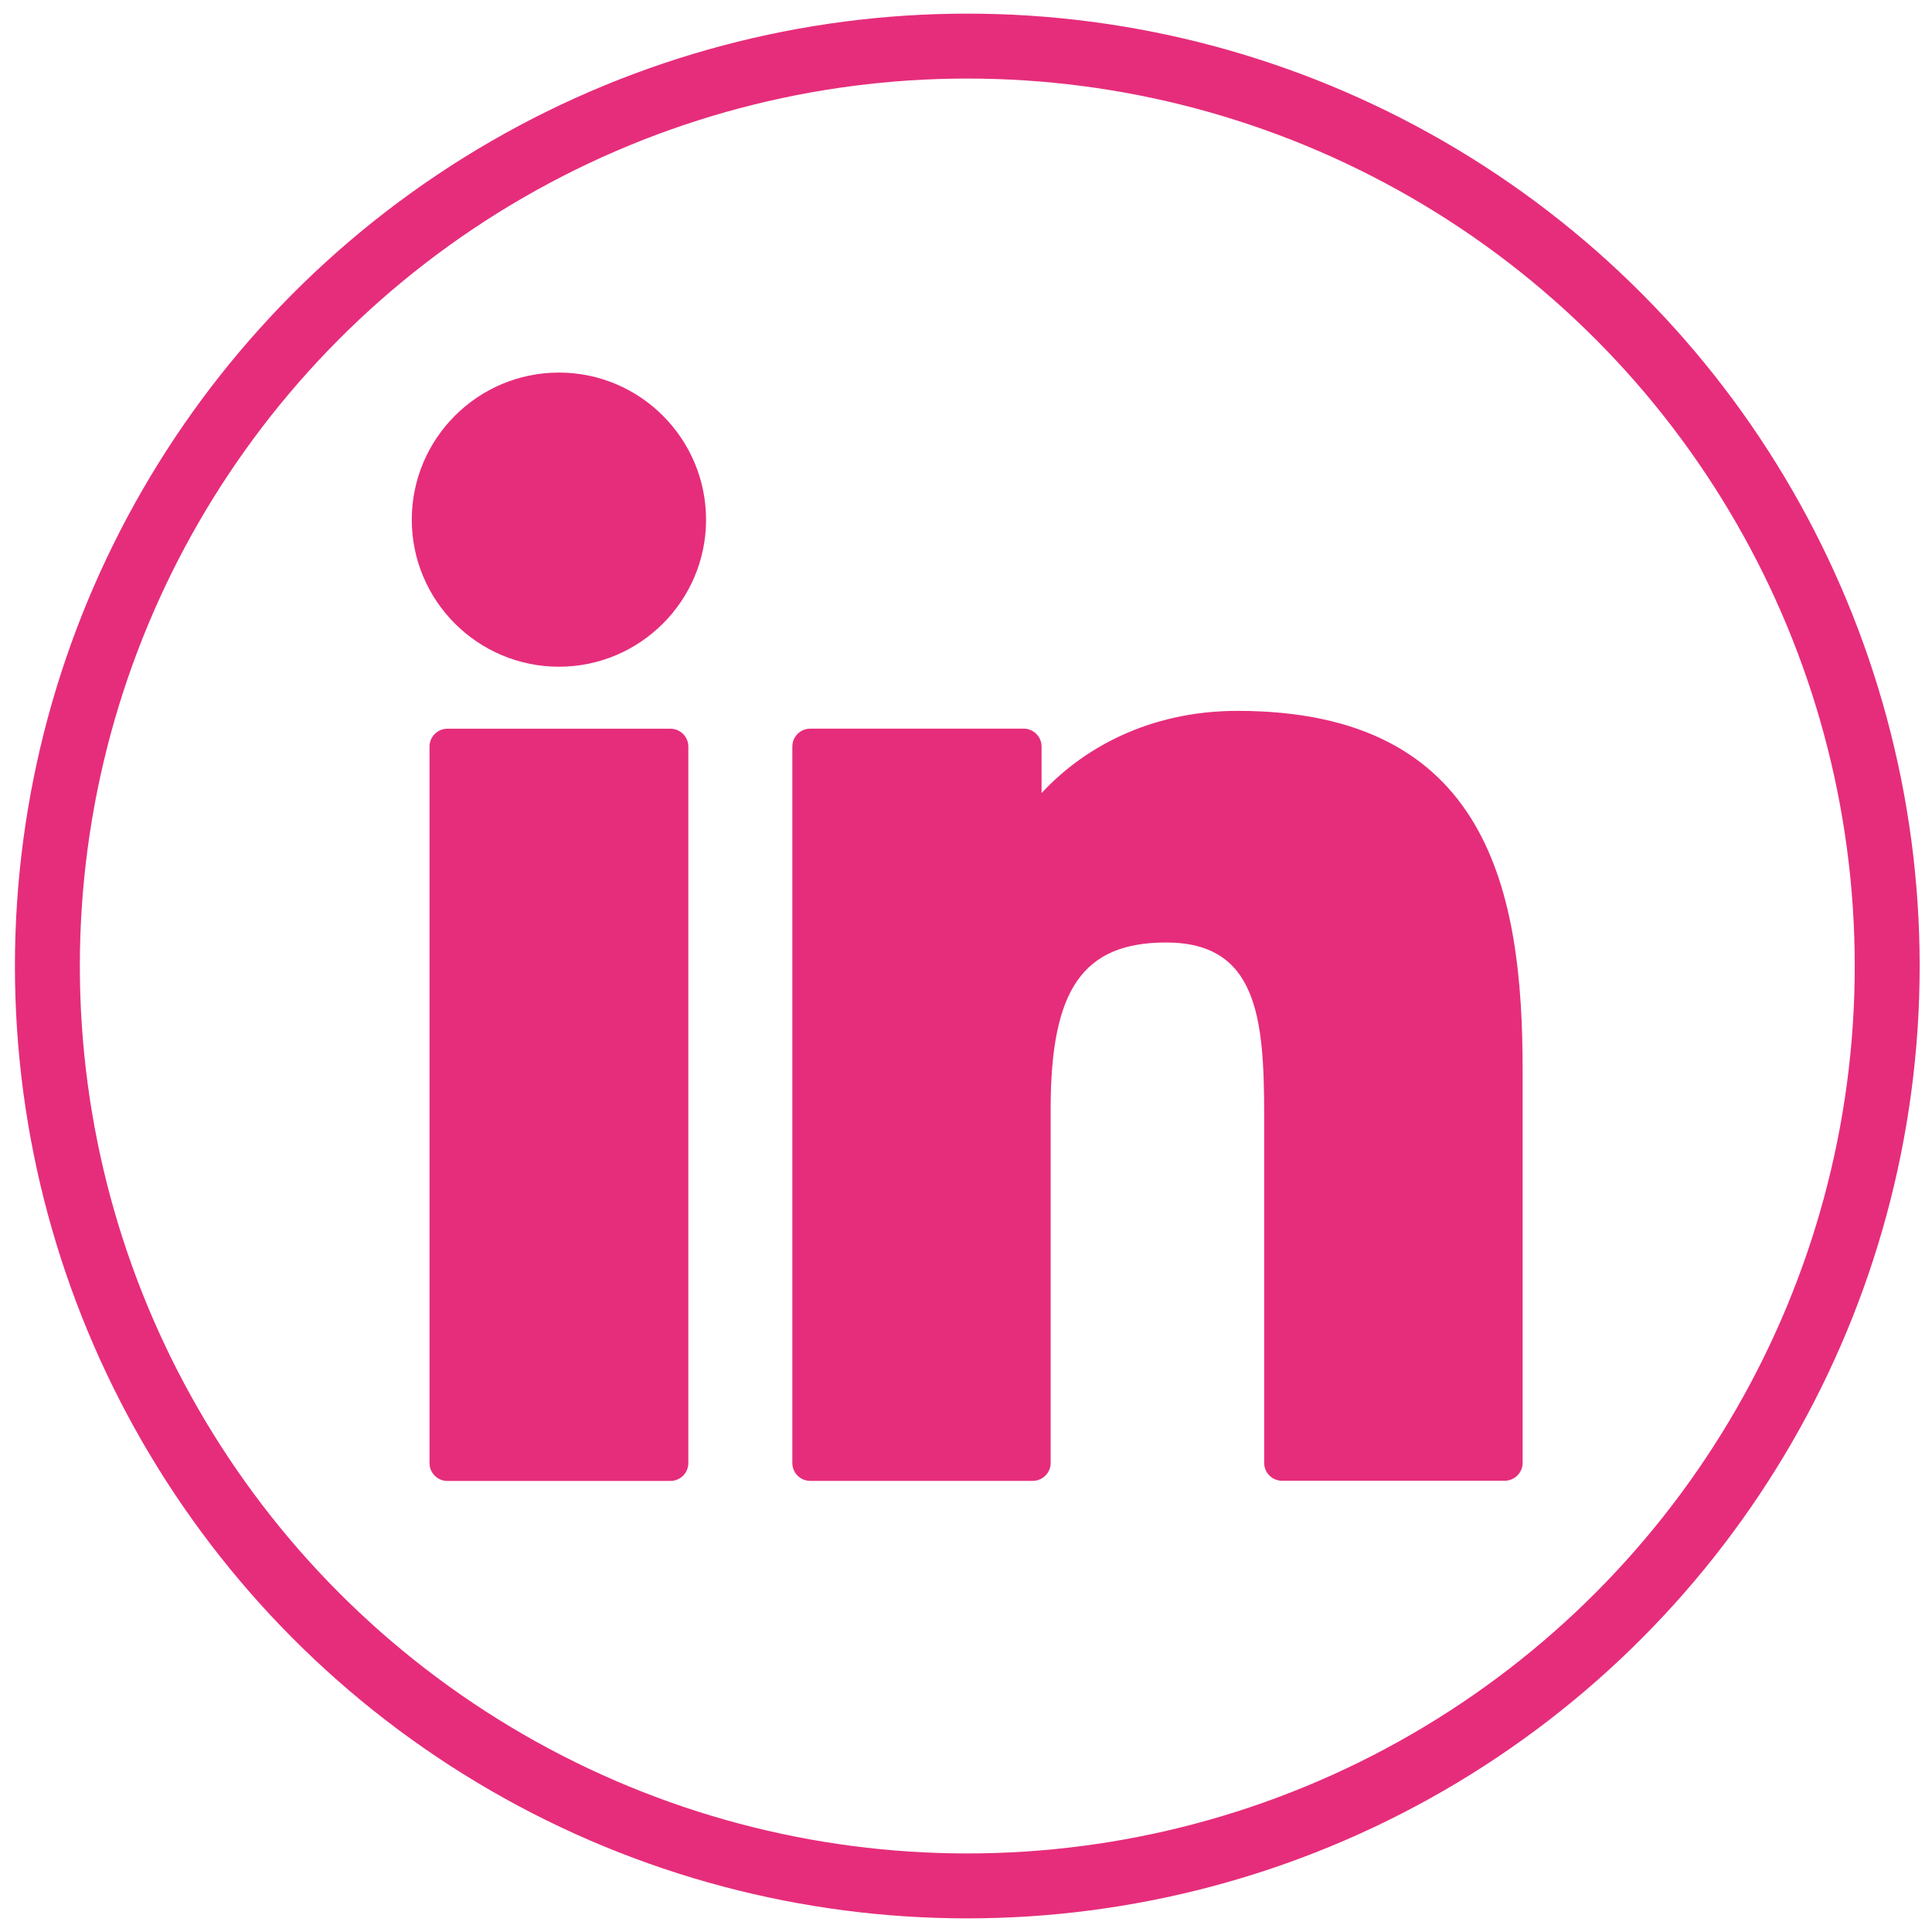 <?xml version="1.0" encoding="utf-8"?>
<!-- Generator: Adobe Illustrator 16.0.3, SVG Export Plug-In . SVG Version: 6.00 Build 0)  -->
<!DOCTYPE svg PUBLIC "-//W3C//DTD SVG 1.1//EN" "http://www.w3.org/Graphics/SVG/1.1/DTD/svg11.dtd">
<svg version="1.1" id="Layer_1" xmlns="http://www.w3.org/2000/svg" xmlns:xlink="http://www.w3.org/1999/xlink" x="0px" y="0px"
	 width="29.76px" height="29.76px" viewBox="0 0 29.76 29.76" enable-background="new 0 0 29.76 29.76" xml:space="preserve">
<circle fill="none" stroke="#E62D7B" cx="14.9" cy="14.88" r="14.17"/>
<g id="XMLID_801_">
	<path id="XMLID_802_" fill="#E62D7B" d="M10.327,11.225H6.891c-0.152,0-0.275,0.124-0.275,0.276v11.036
		c0,0.152,0.123,0.275,0.275,0.275h3.436c0.152,0,0.276-0.123,0.276-0.275V11.501C10.603,11.348,10.479,11.225,10.327,11.225z"/>
	<path id="XMLID_803_" fill="#E62D7B" d="M8.61,5.739c-1.25,0-2.267,1.017-2.267,2.266s1.017,2.265,2.267,2.265
		c1.249,0,2.266-1.016,2.266-2.265C10.875,6.755,9.859,5.739,8.61,5.739z"/>
	<path id="XMLID_804_" fill="#E62D7B" d="M19.063,10.95c-1.379,0-2.398,0.593-3.019,1.267V11.5c0-0.152-0.123-0.276-0.274-0.276
		H12.48c-0.152,0-0.275,0.124-0.275,0.276v11.036c0,0.152,0.123,0.275,0.275,0.275h3.427c0.152,0,0.277-0.123,0.277-0.275v-5.459
		c0-1.842,0.5-2.559,1.78-2.559c1.396,0,1.509,1.149,1.509,2.651v5.366c0,0.151,0.123,0.274,0.276,0.274h3.429
		c0.151,0,0.276-0.123,0.276-0.274v-6.055C23.456,13.747,22.935,10.95,19.063,10.95z"/>
</g>
</svg>
 